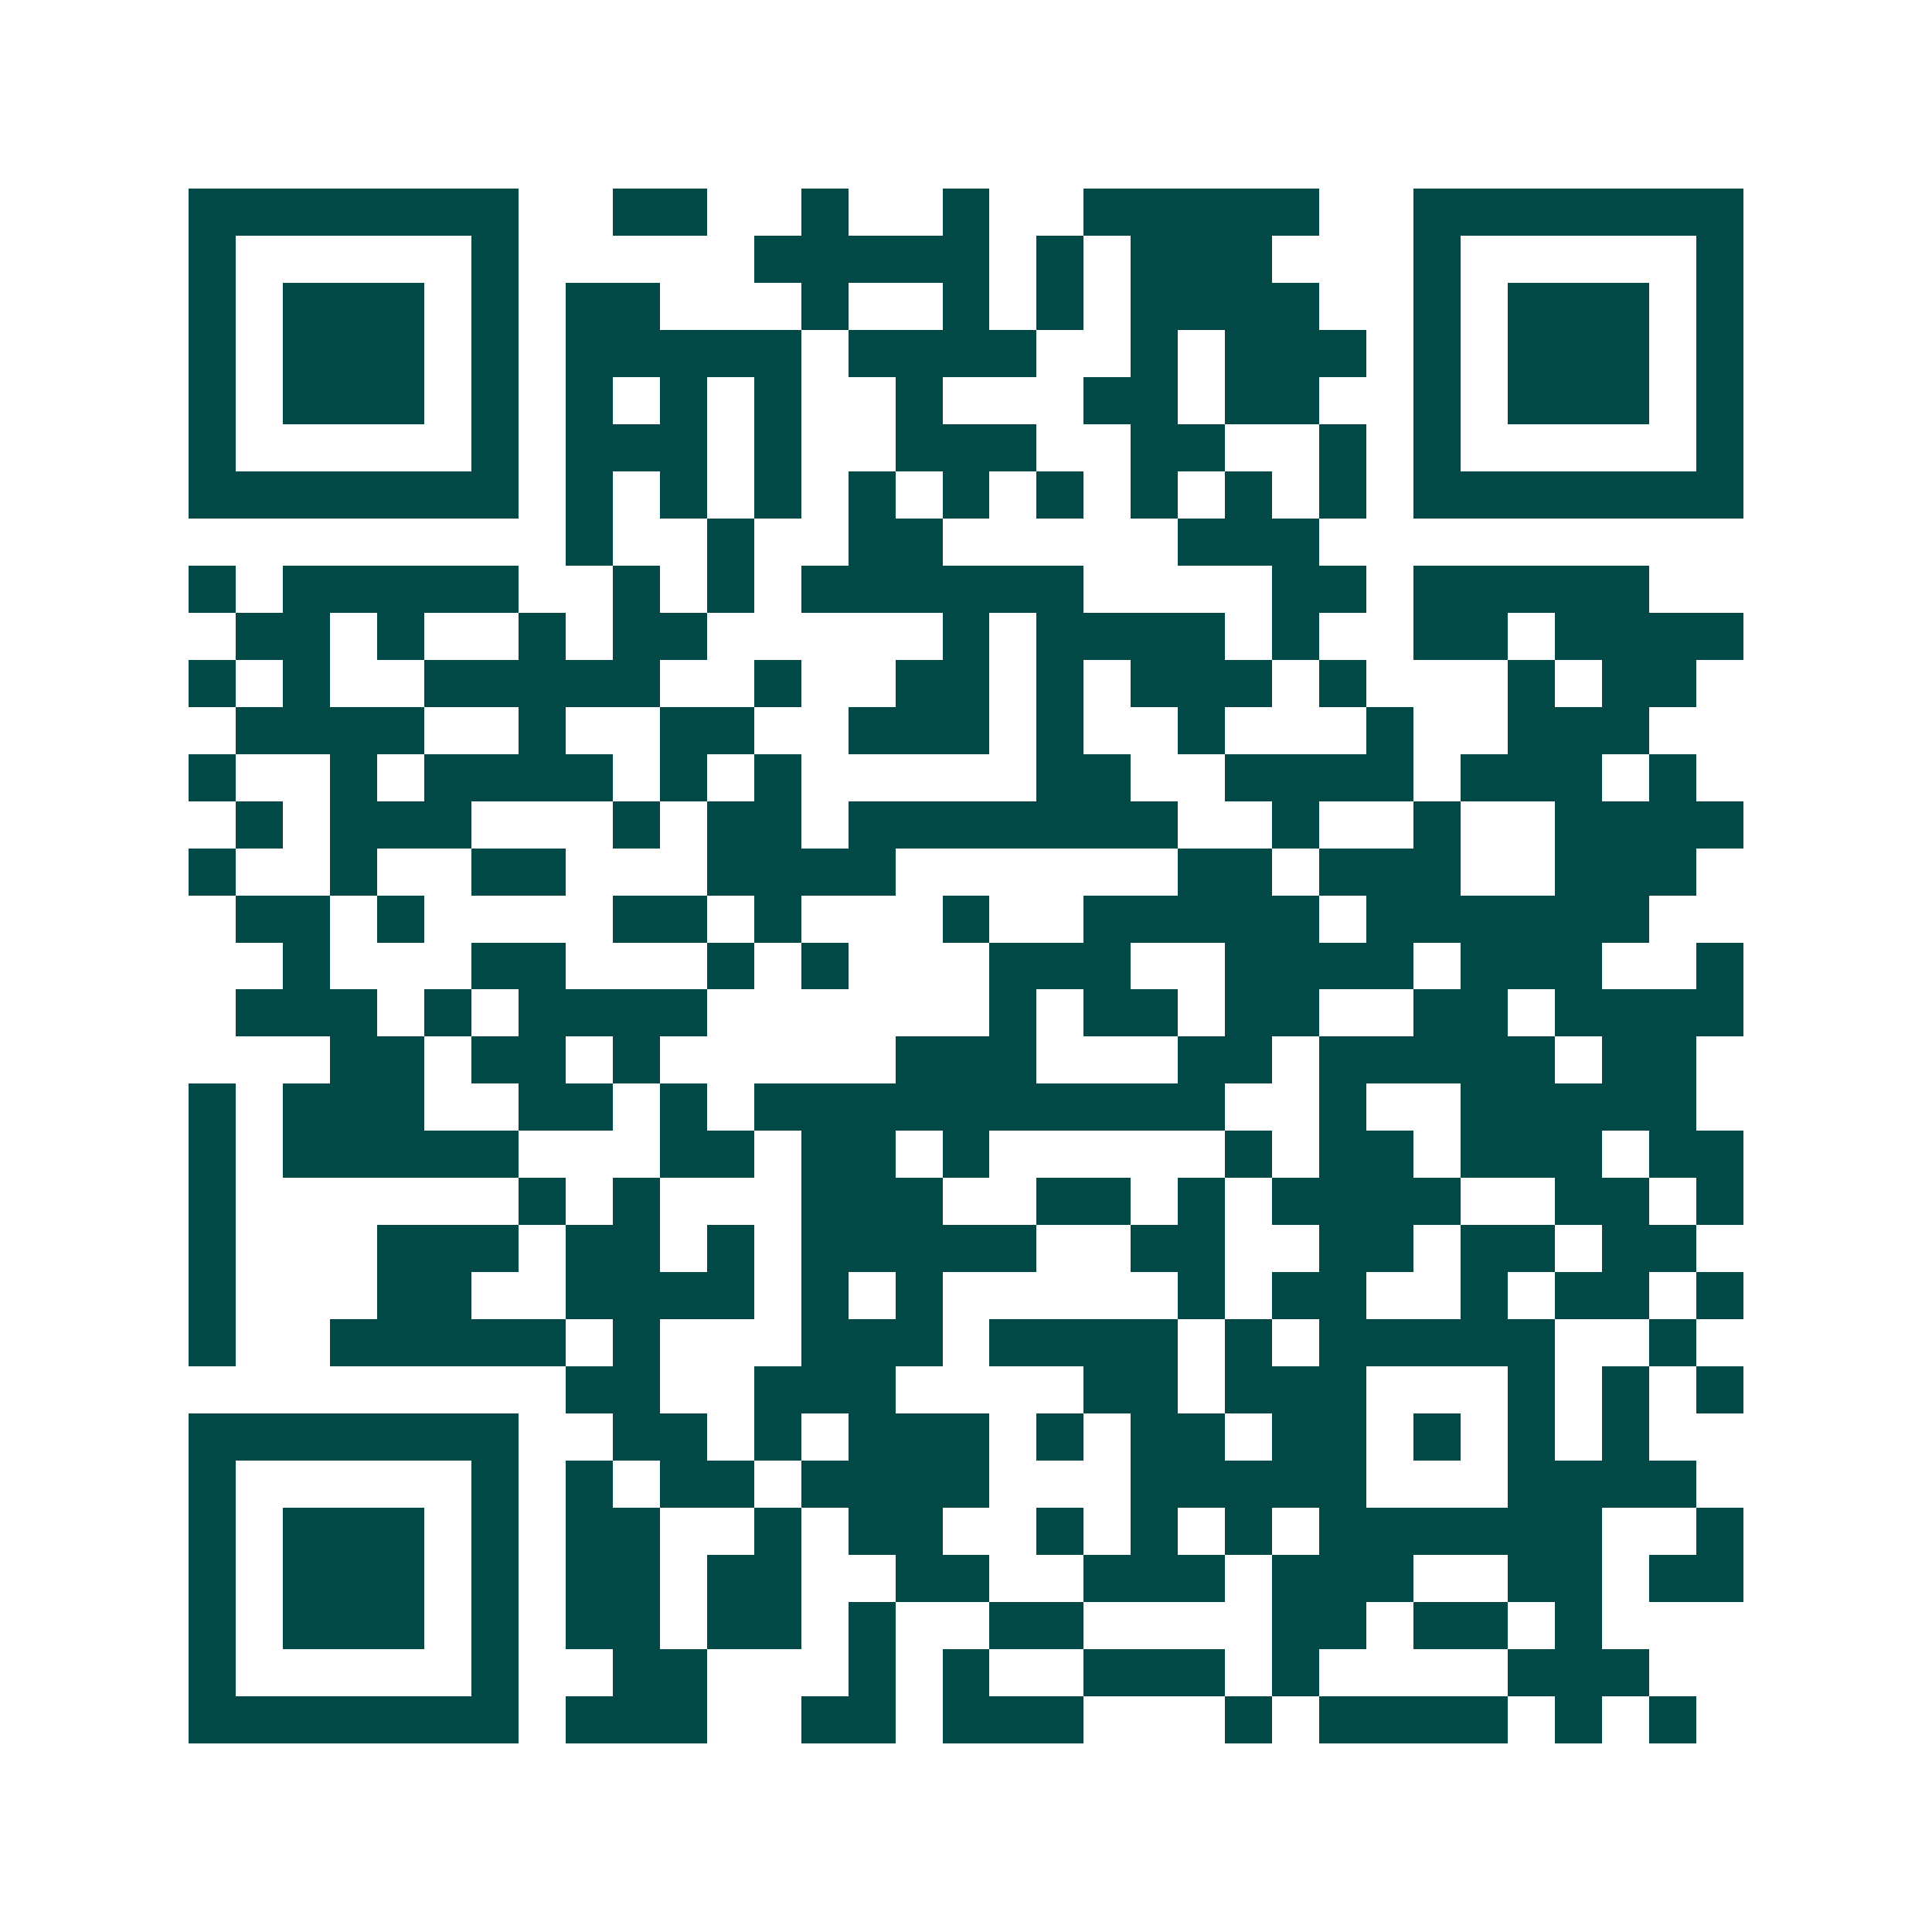 <svg xmlns="http://www.w3.org/2000/svg" width="200" height="200" viewBox="0 0 41 41" shape-rendering="crispEdges"><path fill="#ffffff" d="M0 0h41v41H0z"/><path stroke="#014847" d="M4 4.5h7m2 0h2m2 0h1m2 0h1m2 0h5m2 0h7M4 5.5h1m5 0h1m5 0h5m1 0h1m1 0h3m3 0h1m5 0h1M4 6.5h1m1 0h3m1 0h1m1 0h2m3 0h1m2 0h1m1 0h1m1 0h4m2 0h1m1 0h3m1 0h1M4 7.5h1m1 0h3m1 0h1m1 0h5m1 0h4m2 0h1m1 0h3m1 0h1m1 0h3m1 0h1M4 8.5h1m1 0h3m1 0h1m1 0h1m1 0h1m1 0h1m2 0h1m3 0h2m1 0h2m2 0h1m1 0h3m1 0h1M4 9.5h1m5 0h1m1 0h3m1 0h1m2 0h3m2 0h2m2 0h1m1 0h1m5 0h1M4 10.5h7m1 0h1m1 0h1m1 0h1m1 0h1m1 0h1m1 0h1m1 0h1m1 0h1m1 0h1m1 0h7M12 11.5h1m2 0h1m2 0h2m5 0h3M4 12.5h1m1 0h5m2 0h1m1 0h1m1 0h6m4 0h2m1 0h5M5 13.5h2m1 0h1m2 0h1m1 0h2m5 0h1m1 0h4m1 0h1m2 0h2m1 0h4M4 14.5h1m1 0h1m2 0h5m2 0h1m2 0h2m1 0h1m1 0h3m1 0h1m3 0h1m1 0h2M5 15.5h4m2 0h1m2 0h2m2 0h3m1 0h1m2 0h1m3 0h1m2 0h3M4 16.5h1m2 0h1m1 0h4m1 0h1m1 0h1m5 0h2m2 0h4m1 0h3m1 0h1M5 17.5h1m1 0h3m3 0h1m1 0h2m1 0h7m2 0h1m2 0h1m2 0h4M4 18.5h1m2 0h1m2 0h2m3 0h4m6 0h2m1 0h3m2 0h3M5 19.5h2m1 0h1m4 0h2m1 0h1m3 0h1m2 0h5m1 0h6M6 20.5h1m3 0h2m3 0h1m1 0h1m3 0h3m2 0h4m1 0h3m2 0h1M5 21.5h3m1 0h1m1 0h4m6 0h1m1 0h2m1 0h2m2 0h2m1 0h4M7 22.5h2m1 0h2m1 0h1m5 0h3m3 0h2m1 0h5m1 0h2M4 23.5h1m1 0h3m2 0h2m1 0h1m1 0h10m2 0h1m2 0h5M4 24.5h1m1 0h5m3 0h2m1 0h2m1 0h1m5 0h1m1 0h2m1 0h3m1 0h2M4 25.5h1m6 0h1m1 0h1m3 0h3m2 0h2m1 0h1m1 0h4m2 0h2m1 0h1M4 26.5h1m3 0h3m1 0h2m1 0h1m1 0h5m2 0h2m2 0h2m1 0h2m1 0h2M4 27.5h1m3 0h2m2 0h4m1 0h1m1 0h1m5 0h1m1 0h2m2 0h1m1 0h2m1 0h1M4 28.5h1m2 0h5m1 0h1m3 0h3m1 0h4m1 0h1m1 0h5m2 0h1M12 29.5h2m2 0h3m4 0h2m1 0h3m3 0h1m1 0h1m1 0h1M4 30.5h7m2 0h2m1 0h1m1 0h3m1 0h1m1 0h2m1 0h2m1 0h1m1 0h1m1 0h1M4 31.5h1m5 0h1m1 0h1m1 0h2m1 0h4m3 0h5m3 0h4M4 32.5h1m1 0h3m1 0h1m1 0h2m2 0h1m1 0h2m2 0h1m1 0h1m1 0h1m1 0h6m2 0h1M4 33.5h1m1 0h3m1 0h1m1 0h2m1 0h2m2 0h2m2 0h3m1 0h3m2 0h2m1 0h2M4 34.5h1m1 0h3m1 0h1m1 0h2m1 0h2m1 0h1m2 0h2m4 0h2m1 0h2m1 0h1M4 35.5h1m5 0h1m2 0h2m3 0h1m1 0h1m2 0h3m1 0h1m4 0h3M4 36.5h7m1 0h3m2 0h2m1 0h3m3 0h1m1 0h4m1 0h1m1 0h1"/></svg>

